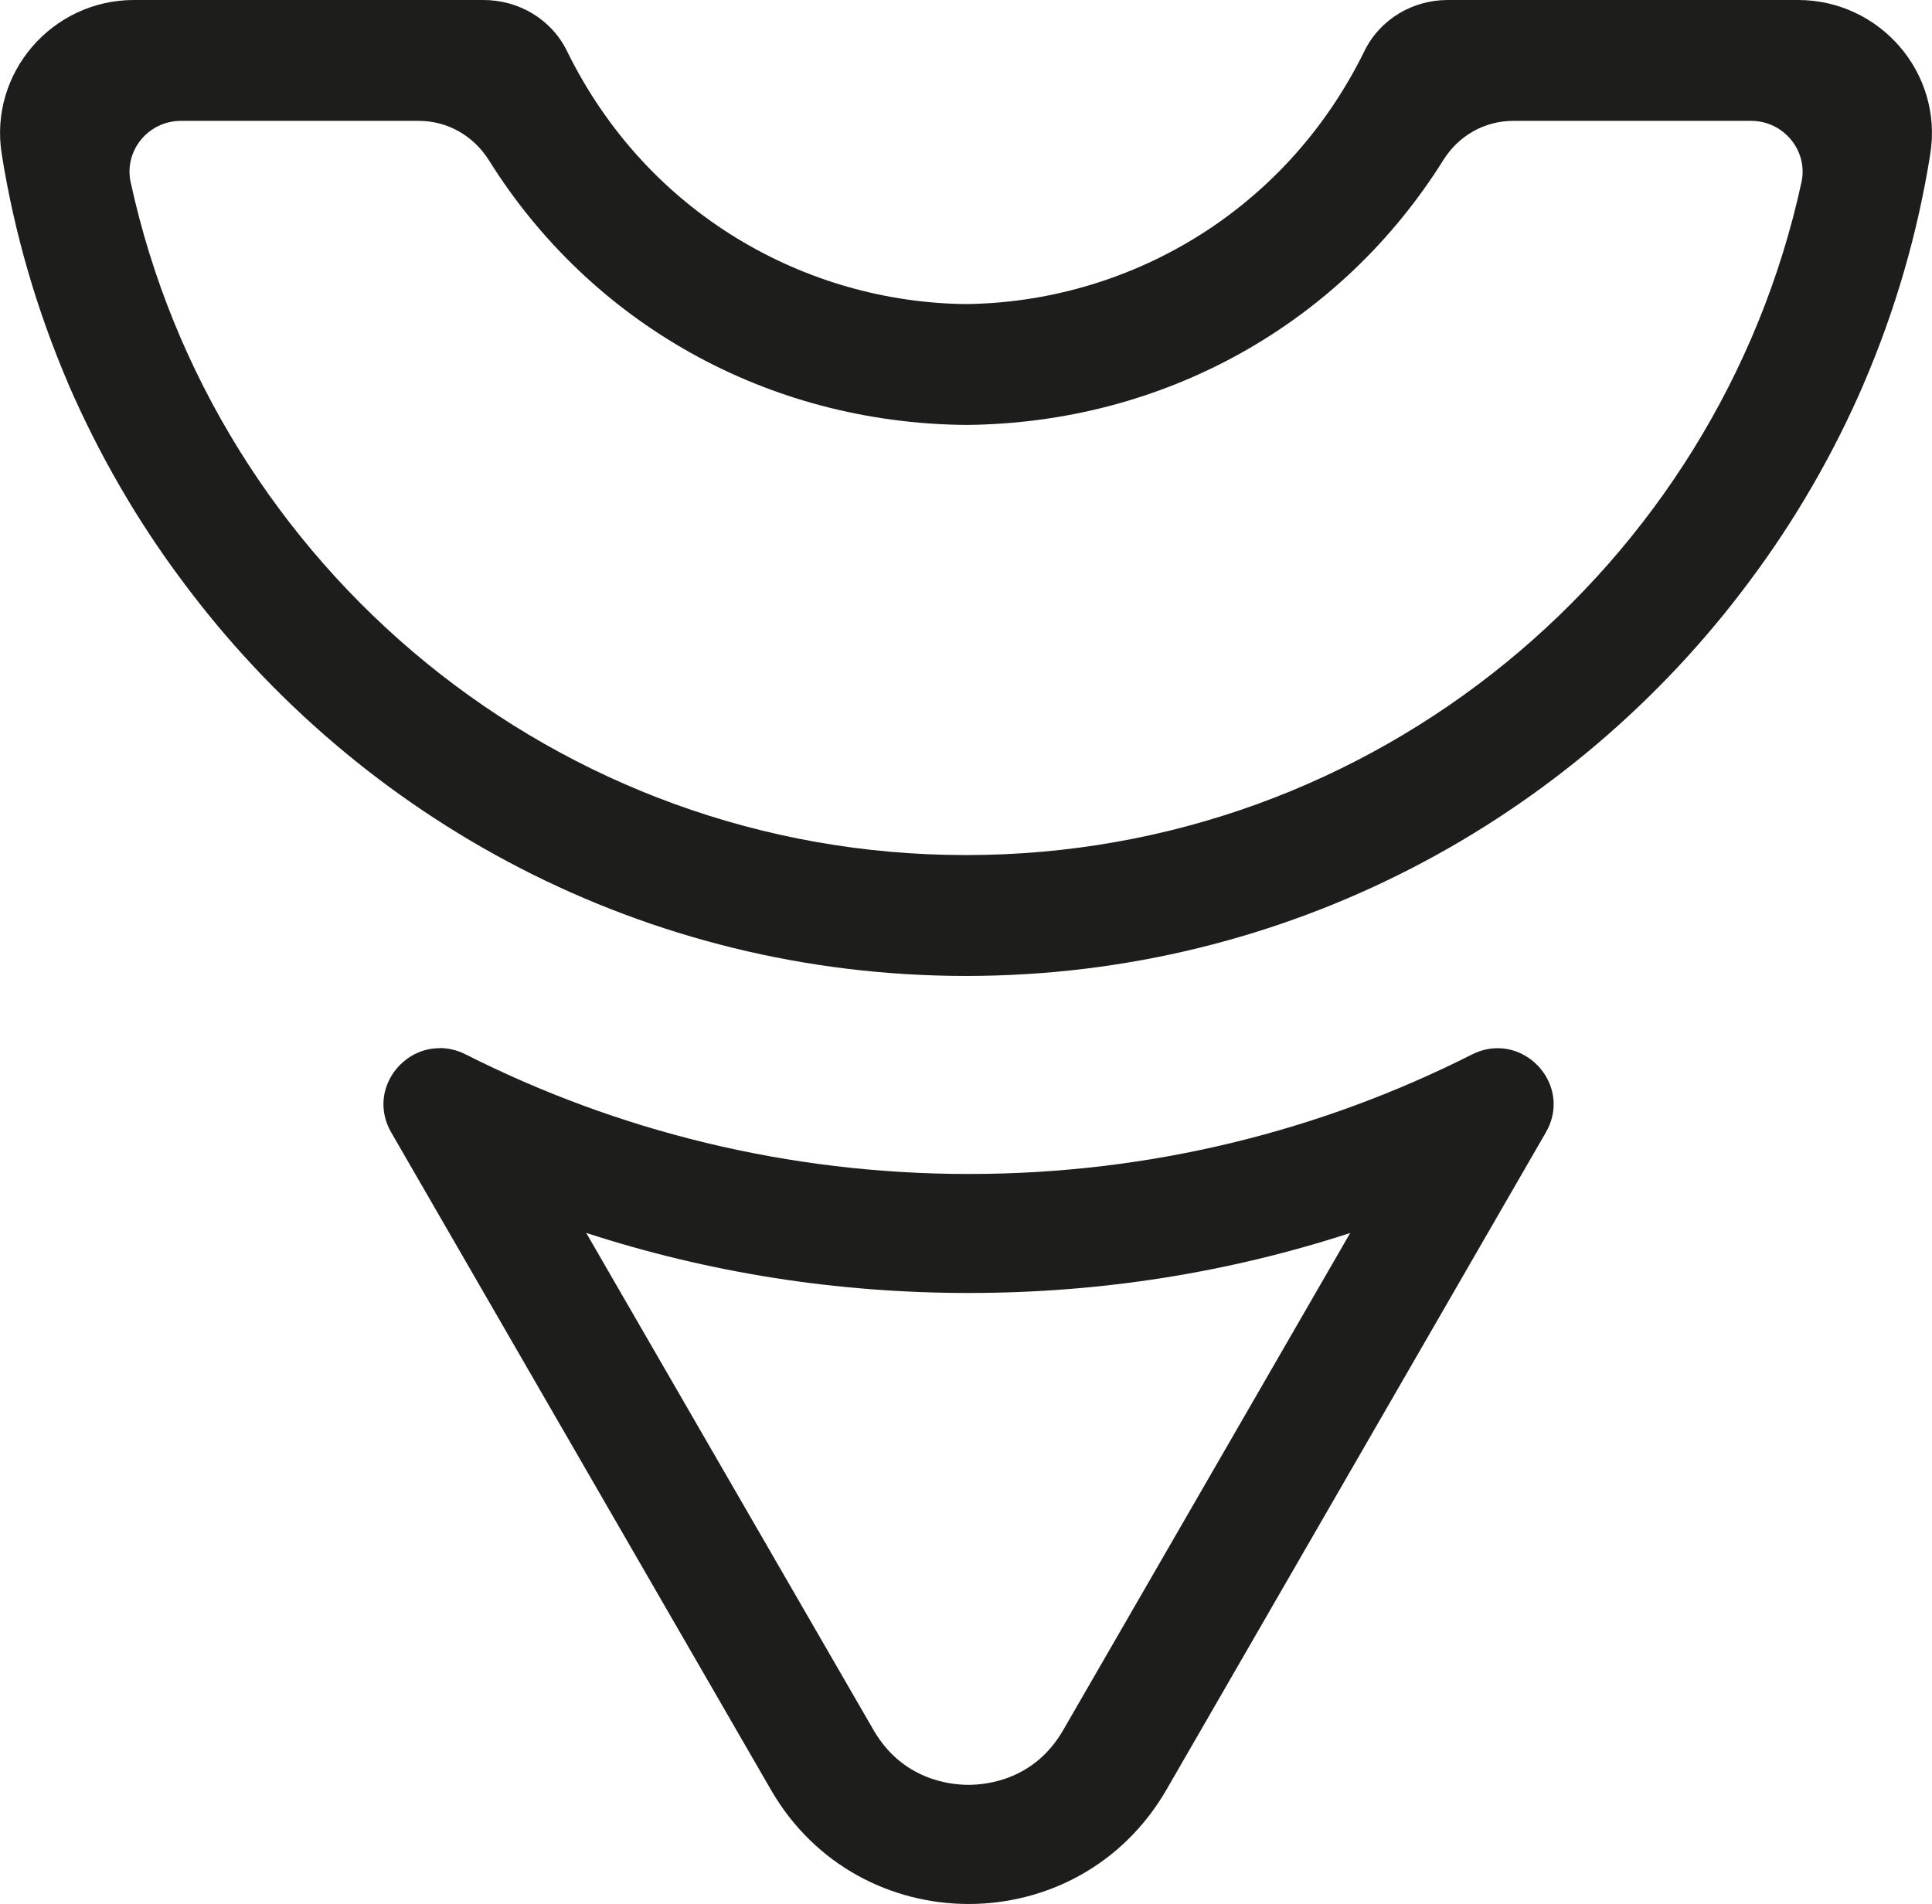 <?xml version="1.0" encoding="UTF-8"?>
<svg id="Livello_2" xmlns="http://www.w3.org/2000/svg" viewBox="0 0 133.93 132">
  <defs>
    <style>
      .cls-1 {
        fill: #1d1d1b;
      }
    </style>
  </defs>
  <g id="Livello_1-2" data-name="Livello_1">
    <g>
      <path class="cls-1" d="M40.65,85.48c8.49,2.76,17.35,4.16,26.5,4.16s17.97-1.4,26.45-4.16l-19.9,34.47c-1.98,3.43-5.26,3.79-6.57,3.79s-4.59-.37-6.57-3.79l-19.92-34.47ZM30.45,72.67c-2.75,0-4.92,3.08-3.33,5.84l26.32,45.57c3.04,5.27,8.37,7.92,13.71,7.92s10.66-2.65,13.71-7.92l26.3-45.57c1.6-2.76-.58-5.84-3.33-5.84-.58,0-1.18.13-1.78.43-10.5,5.31-22.34,8.29-34.87,8.29h-.03c-12.54,0-24.39-2.99-34.89-8.3-.6-.3-1.2-.43-1.78-.43l-.03.02Z"/>
      <path class="cls-1" d="M124.6,0h-24.24c-2.43,0-4.69,1.33-5.77,3.53-5.59,11.38-16.65,17.44-27.65,17.55-10.98-.12-22.06-6.17-27.64-17.55-1.08-2.2-3.34-3.53-5.79-3.53H9.28C3.61,0-.78,5.07.12,10.68c.88,5.54,2.45,10.86,4.59,15.87,0,.03.03.05.03.08,2.1,4.84,4.74,9.42,7.87,13.61,12.31,16.62,32.09,27.42,54.34,27.42h.03c22.21,0,41.96-10.76,54.29-27.35,3.15-4.21,5.81-8.8,7.92-13.68,0-.03,0-.05.03-.08,2.15-5.01,3.71-10.33,4.59-15.87.9-5.62-3.49-10.68-9.17-10.68h-.05ZM66.97,59.28h-.03c-28.32,0-52.09-19.98-57.88-46.64-.48-2.18,1.21-4.26,3.48-4.26h16.5c2,0,3.79,1.05,4.84,2.71,7.05,11.3,19.28,18.25,33.09,18.37,13.81-.12,26.02-7.07,33.09-18.37,1.05-1.68,2.85-2.71,4.84-2.71h16.5c2.25,0,3.96,2.08,3.48,4.26-5.79,26.64-29.56,46.64-57.88,46.64h-.03Z"/>
    </g>
  </g>
</svg>